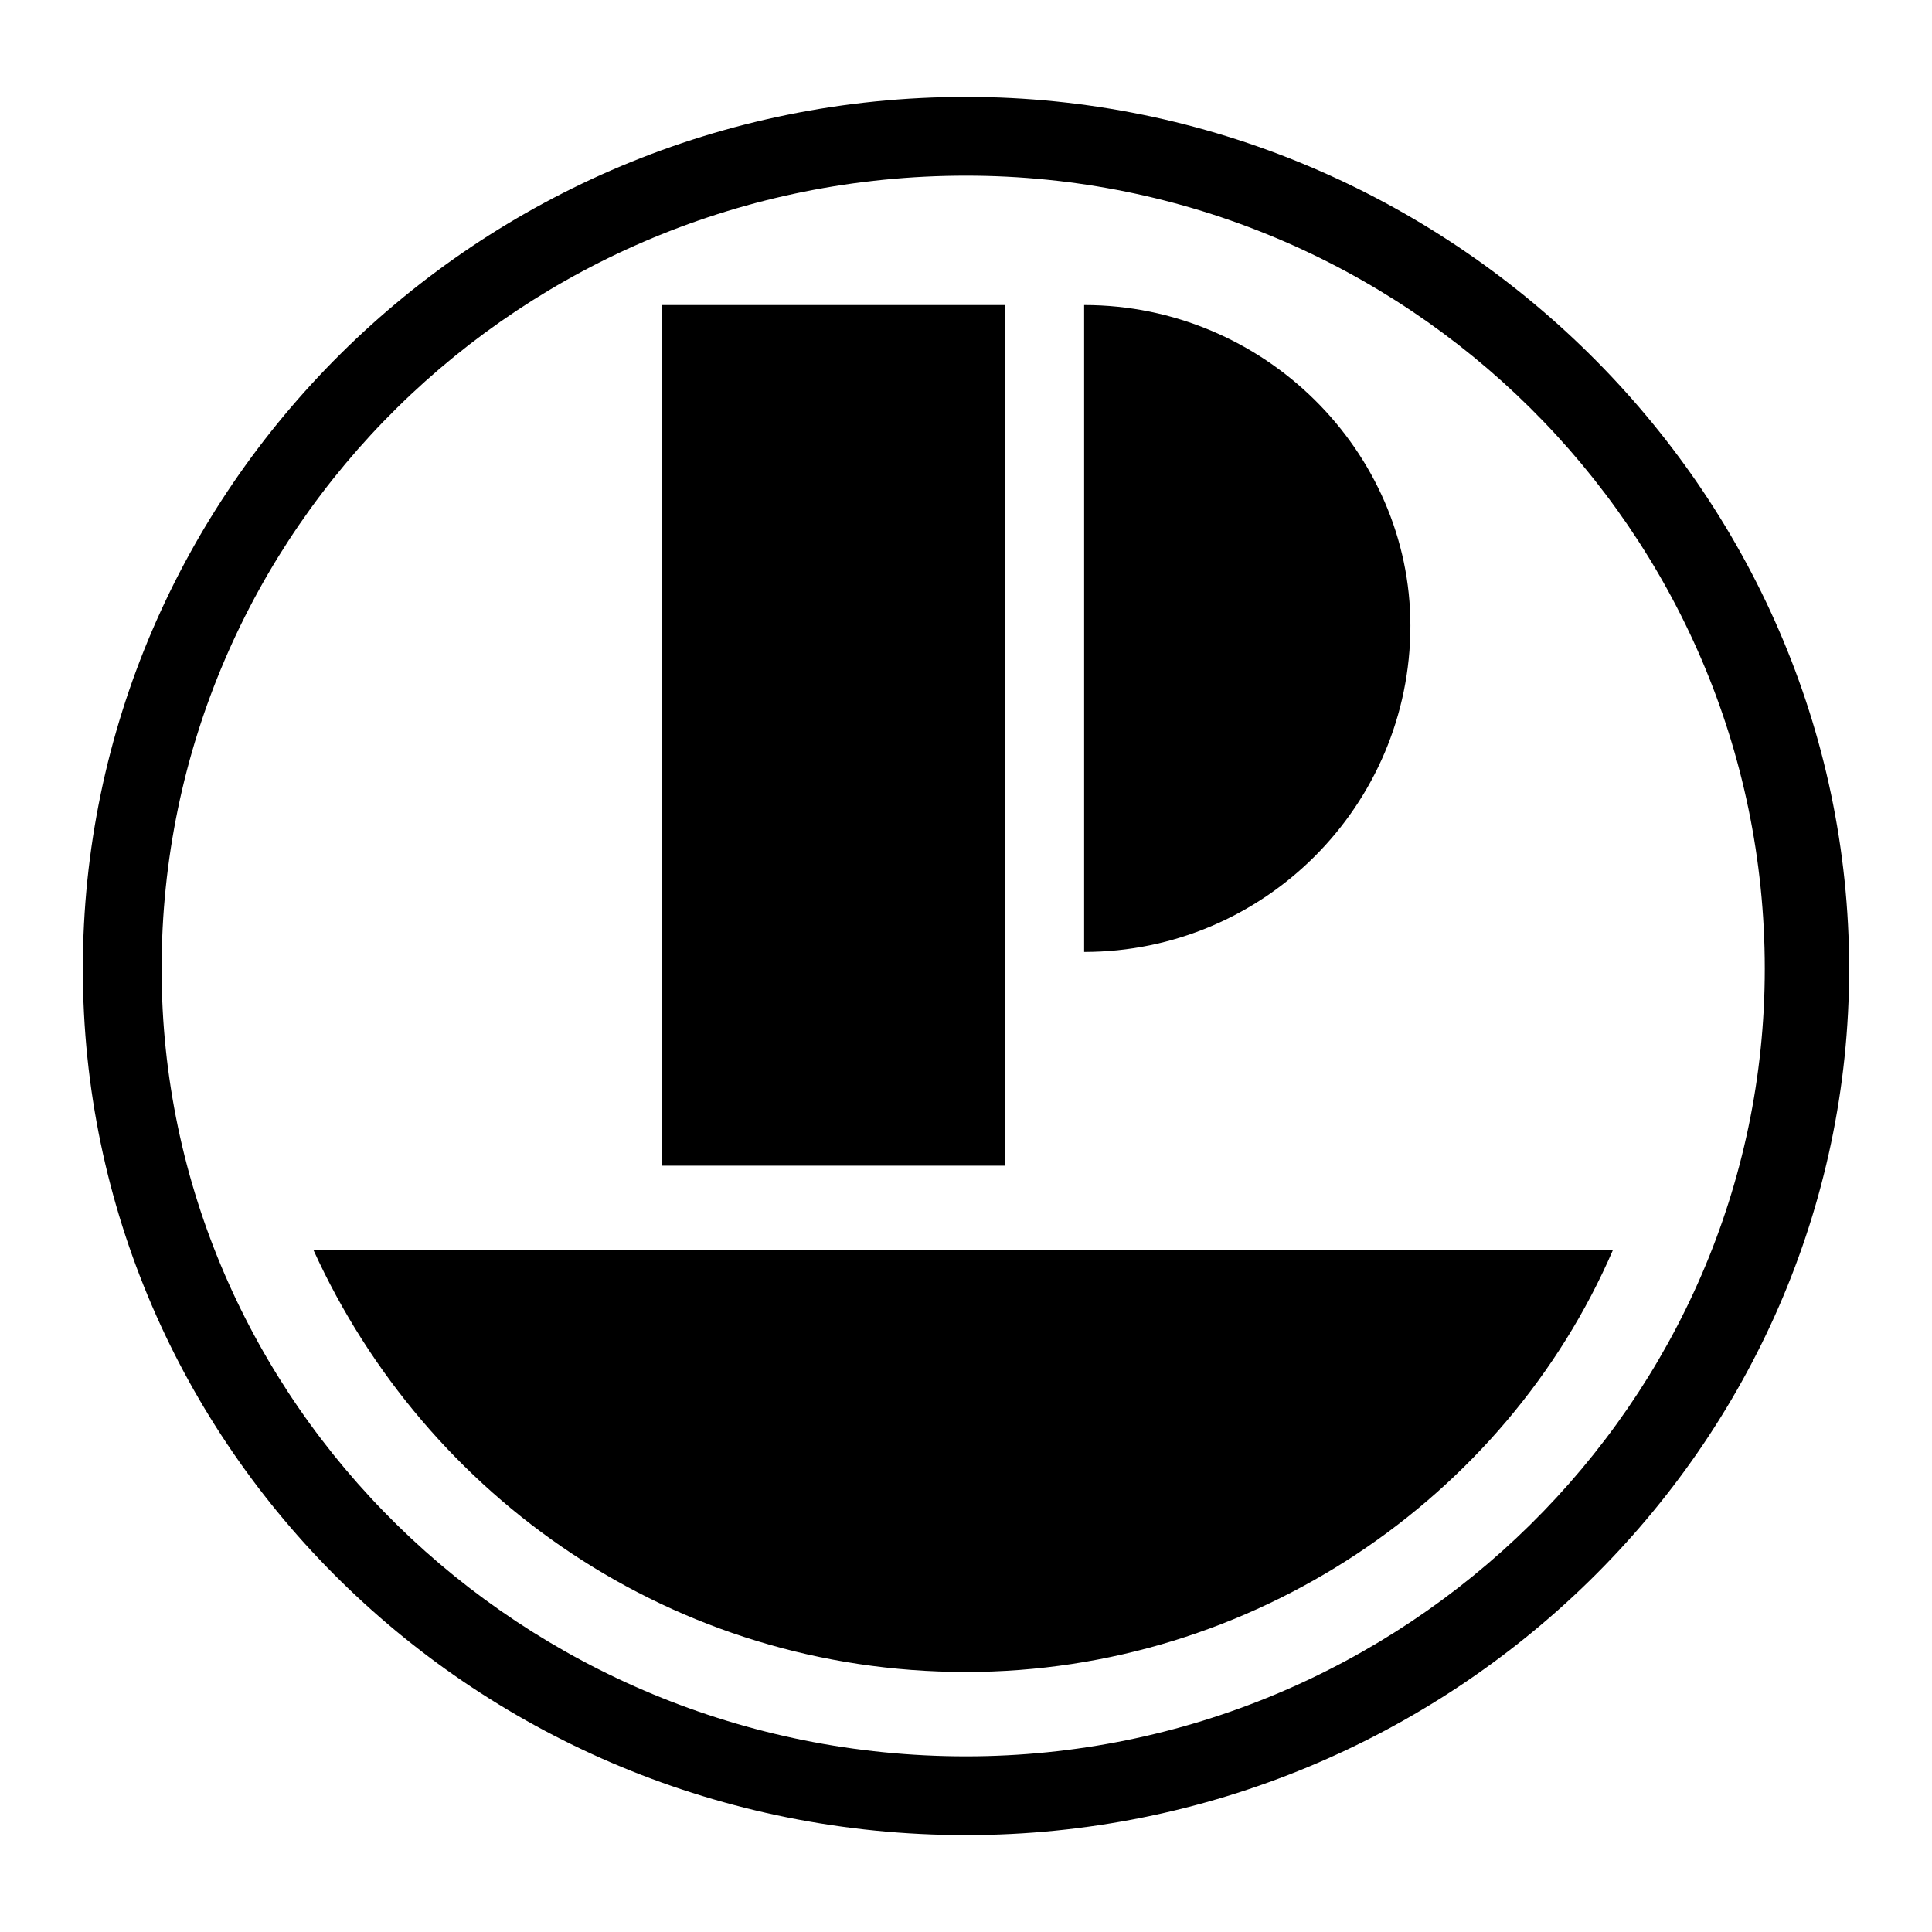 <svg xmlns="http://www.w3.org/2000/svg" width="2500" height="2500" viewBox="0 0 192.756 192.756"><g fill-rule="evenodd" clip-rule="evenodd"><path fill="#fff" d="M0 0h192.756v192.756H0V0z"/><path d="M96.378 9.668c48.267 0 88.112 39.286 88.112 86.99 0 47.705-39.846 86.43-88.112 86.43-48.827 0-88.113-38.725-88.113-86.43 0-47.703 39.286-86.99 88.113-86.99zm0 7.858c43.776 0 79.694 35.357 79.694 79.132 0 43.215-35.918 78.572-79.694 78.572-44.337 0-80.255-35.357-80.255-78.572 0-43.775 35.918-79.132 80.255-79.132zm64.542 107.195c-10.664 24.693-35.92 42.092-64.542 42.092-29.184 0-53.877-17.398-65.102-42.092H160.92zM66.071 30.434h34.235v85.869H66.071V30.434zm42.093 0c17.959 0 32.551 14.592 32.551 31.99 0 17.959-14.592 32.551-32.551 32.551V30.434z"/></g></svg>